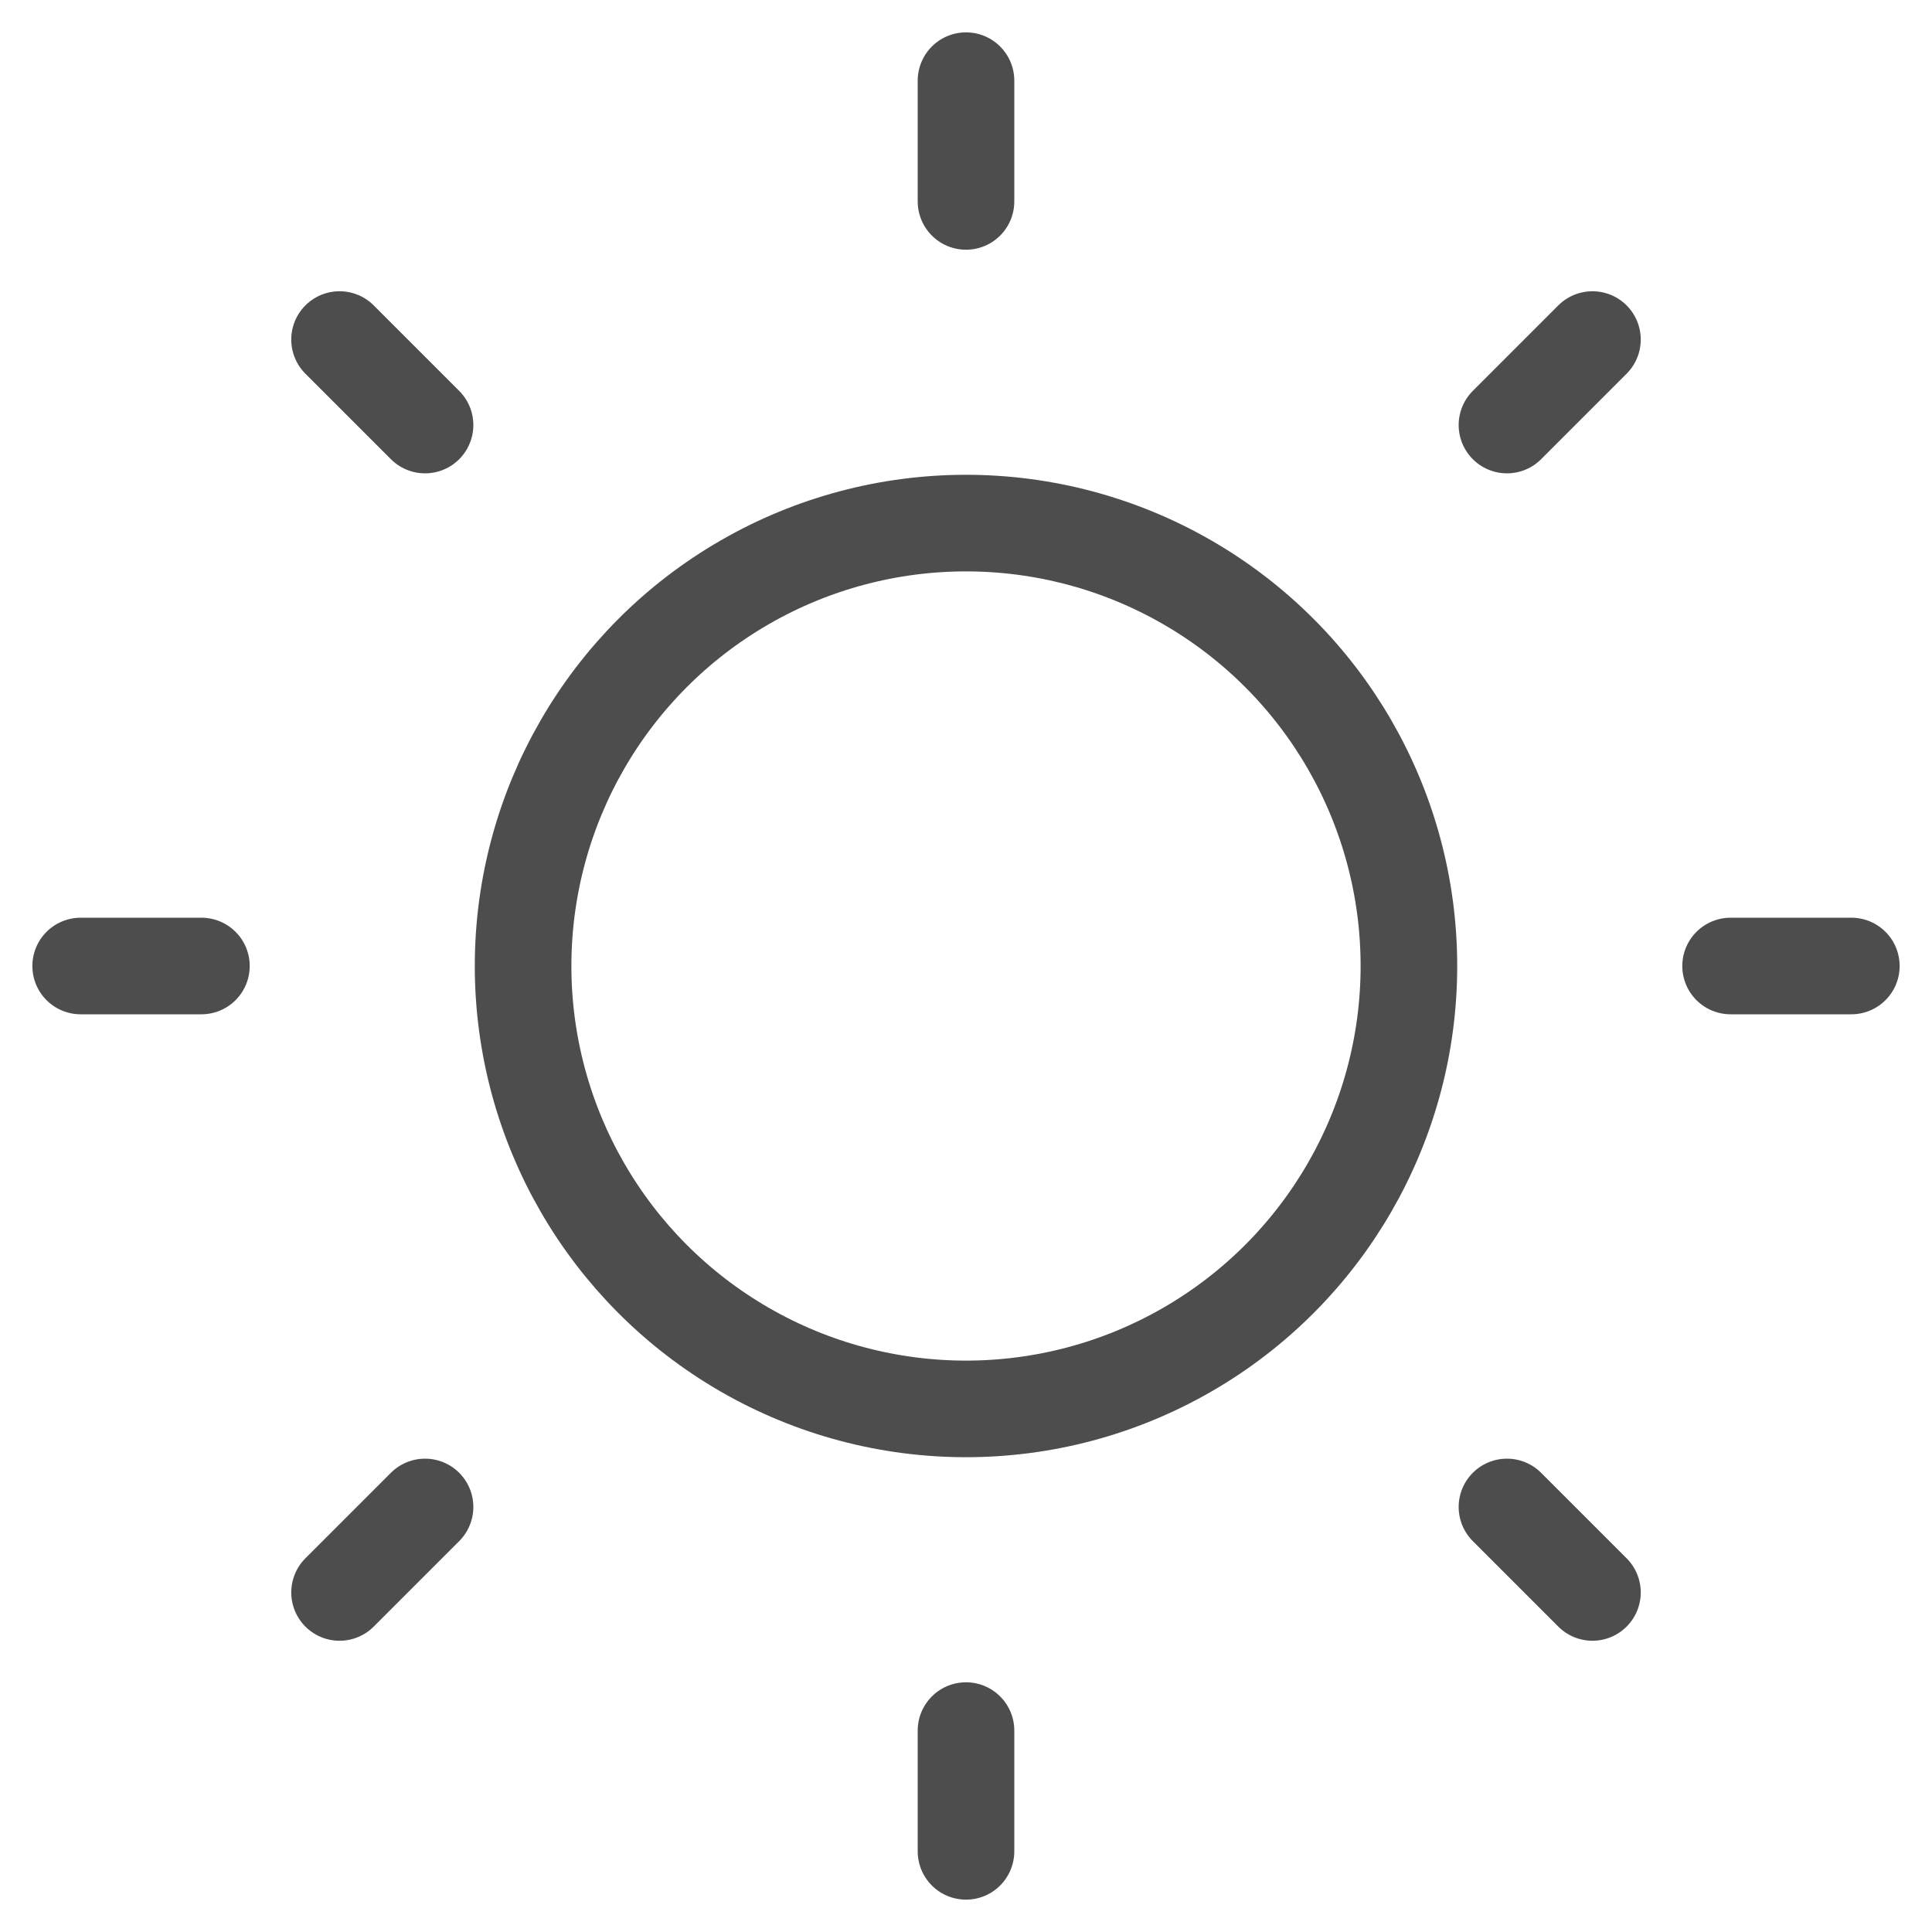 <svg xmlns="http://www.w3.org/2000/svg" viewBox="0 0 40 40"><defs><style>.cls-1,.cls-2{fill:none;}.cls-2{stroke:#4d4d4d;stroke-linecap:round;stroke-miterlimit:10;stroke-width:2px;}</style></defs><g id="レイヤー_2" data-name="レイヤー 2"><g id="コンテンツ"><rect class="cls-1" width="40" height="40"/><line class="cls-2" x1="20" y1="1.67" x2="20" y2="4.17"/><line class="cls-2" x1="20" y1="35.83" x2="20" y2="38.33"/><line class="cls-2" x1="38.33" y1="20" x2="35.83" y2="20"/><line class="cls-2" x1="4.17" y1="20" x2="1.67" y2="20"/><line class="cls-2" x1="32.97" y1="32.97" x2="31.2" y2="31.2"/><line class="cls-2" x1="8.8" y1="8.8" x2="7.03" y2="7.03"/><line class="cls-2" x1="7.03" y1="32.97" x2="8.8" y2="31.2"/><line class="cls-2" x1="31.2" y1="8.8" x2="32.97" y2="7.03"/><circle class="cls-2" cx="20" cy="20" r="9.17"/></g></g></svg>